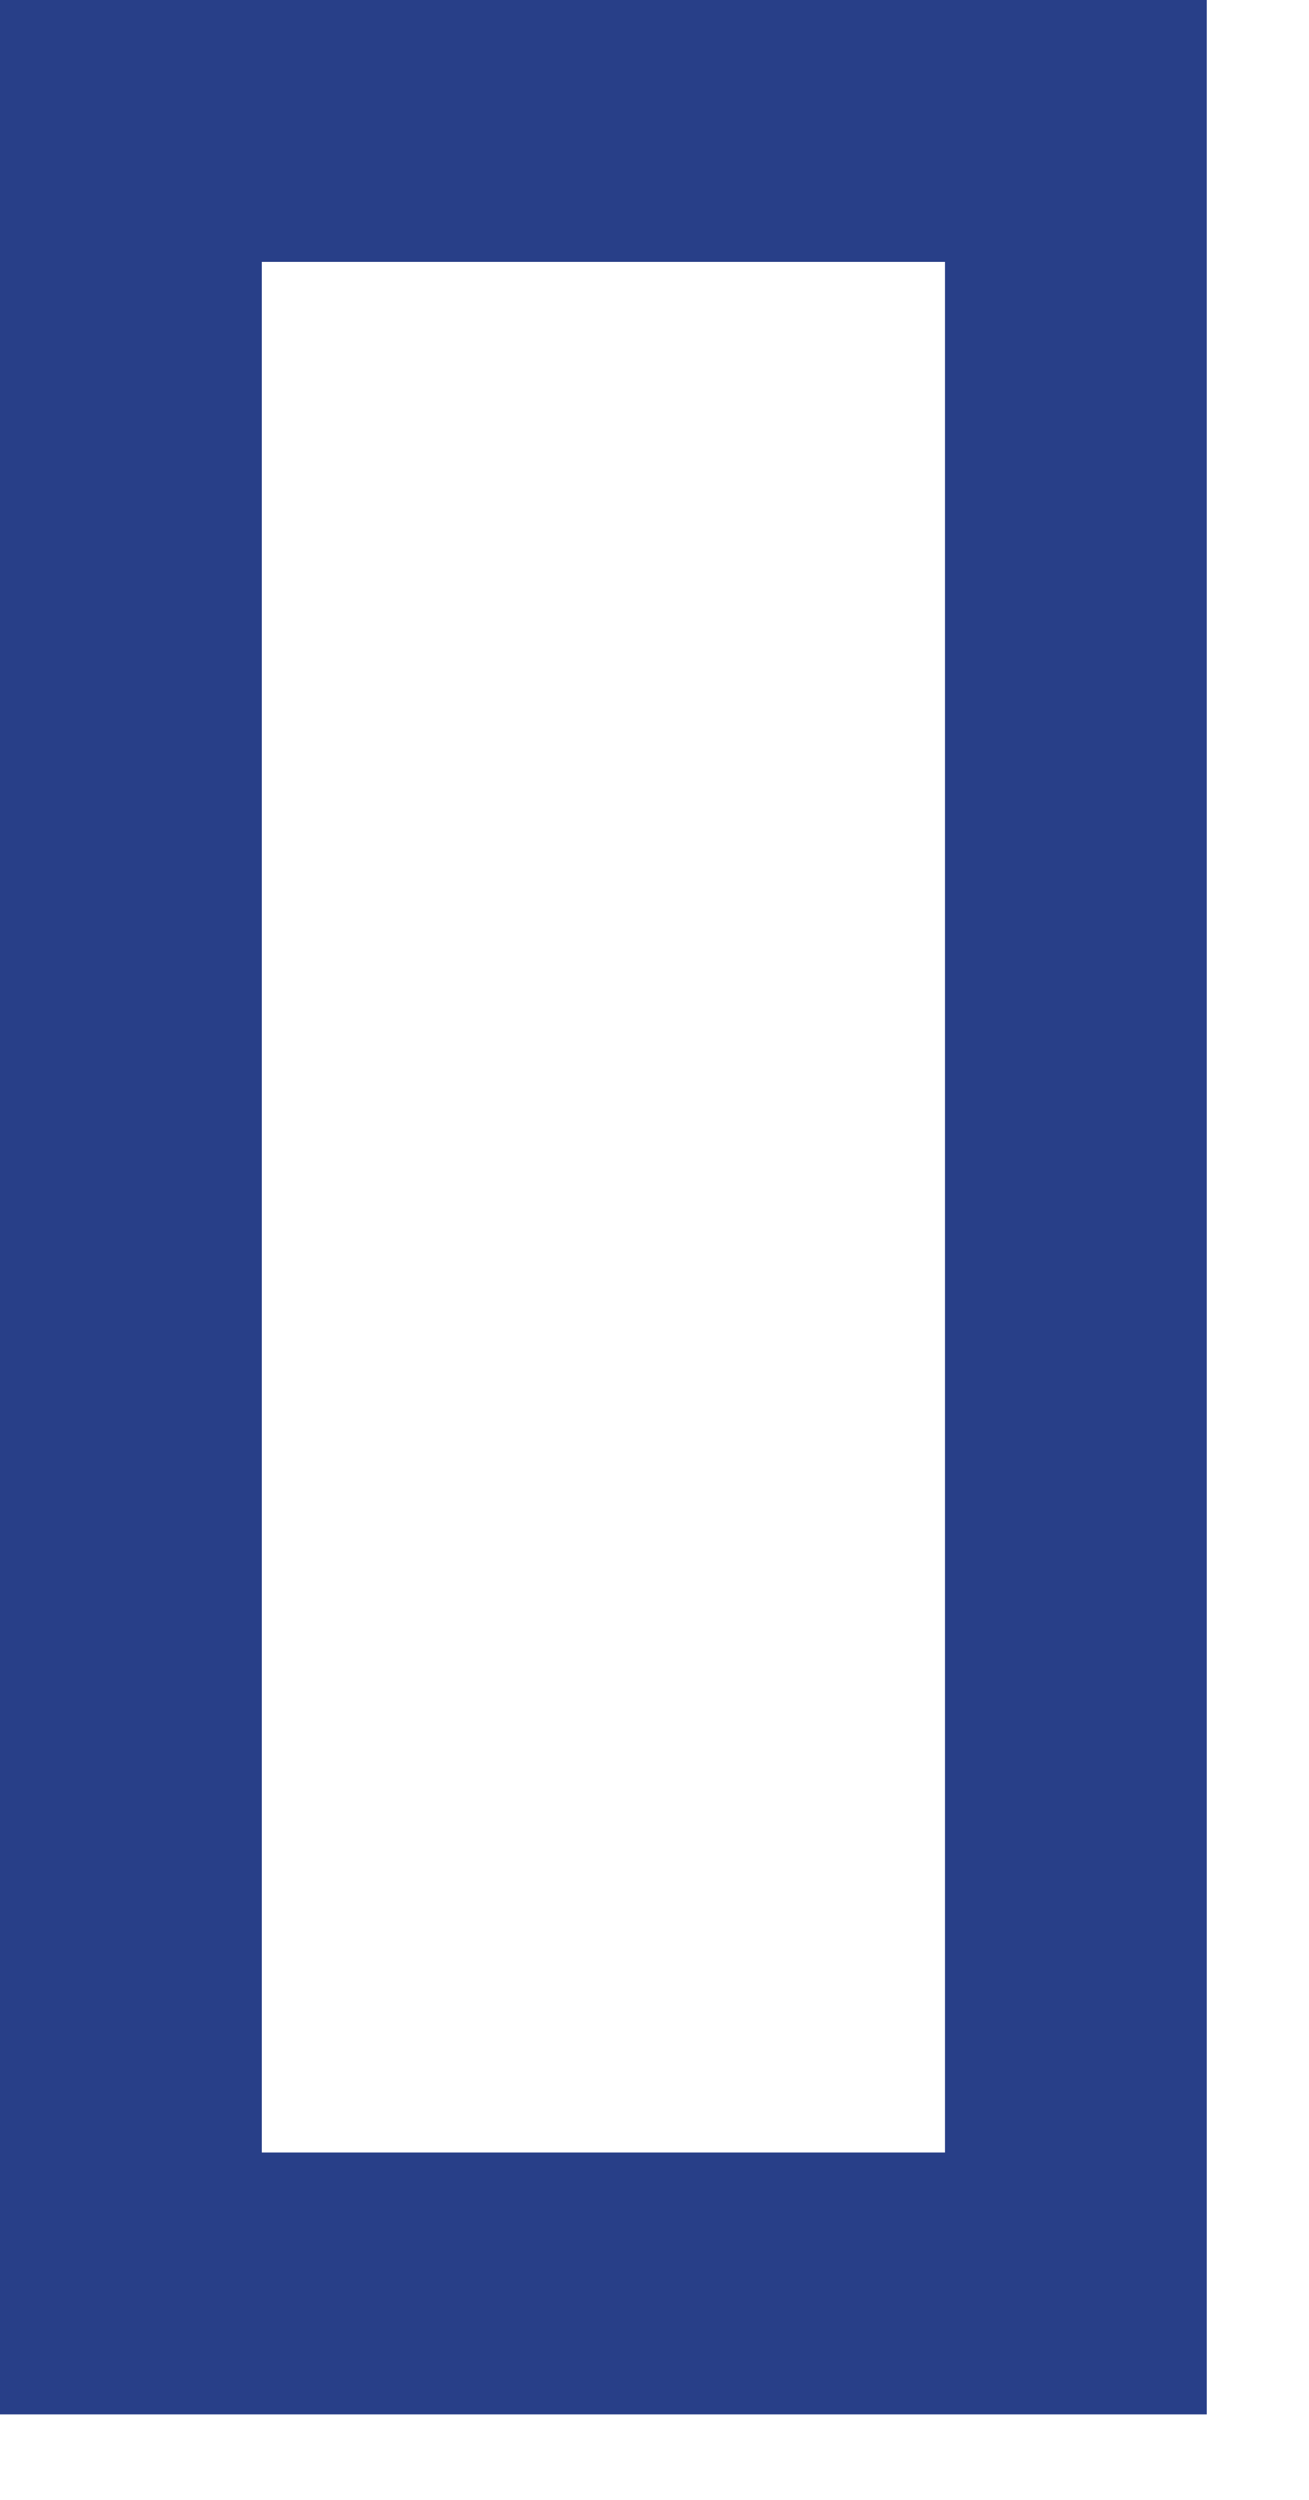 <?xml version="1.0" encoding="utf-8"?>
<svg xmlns="http://www.w3.org/2000/svg" fill="none" height="100%" overflow="visible" preserveAspectRatio="none" style="display: block;" viewBox="0 0 11 21" width="100%">
<path d="M9.041 1.1V19.182H1.1V1.1H9.041Z" id="Rectangle 1289" stroke="#283F88" stroke-width="2.2"/>
</svg>